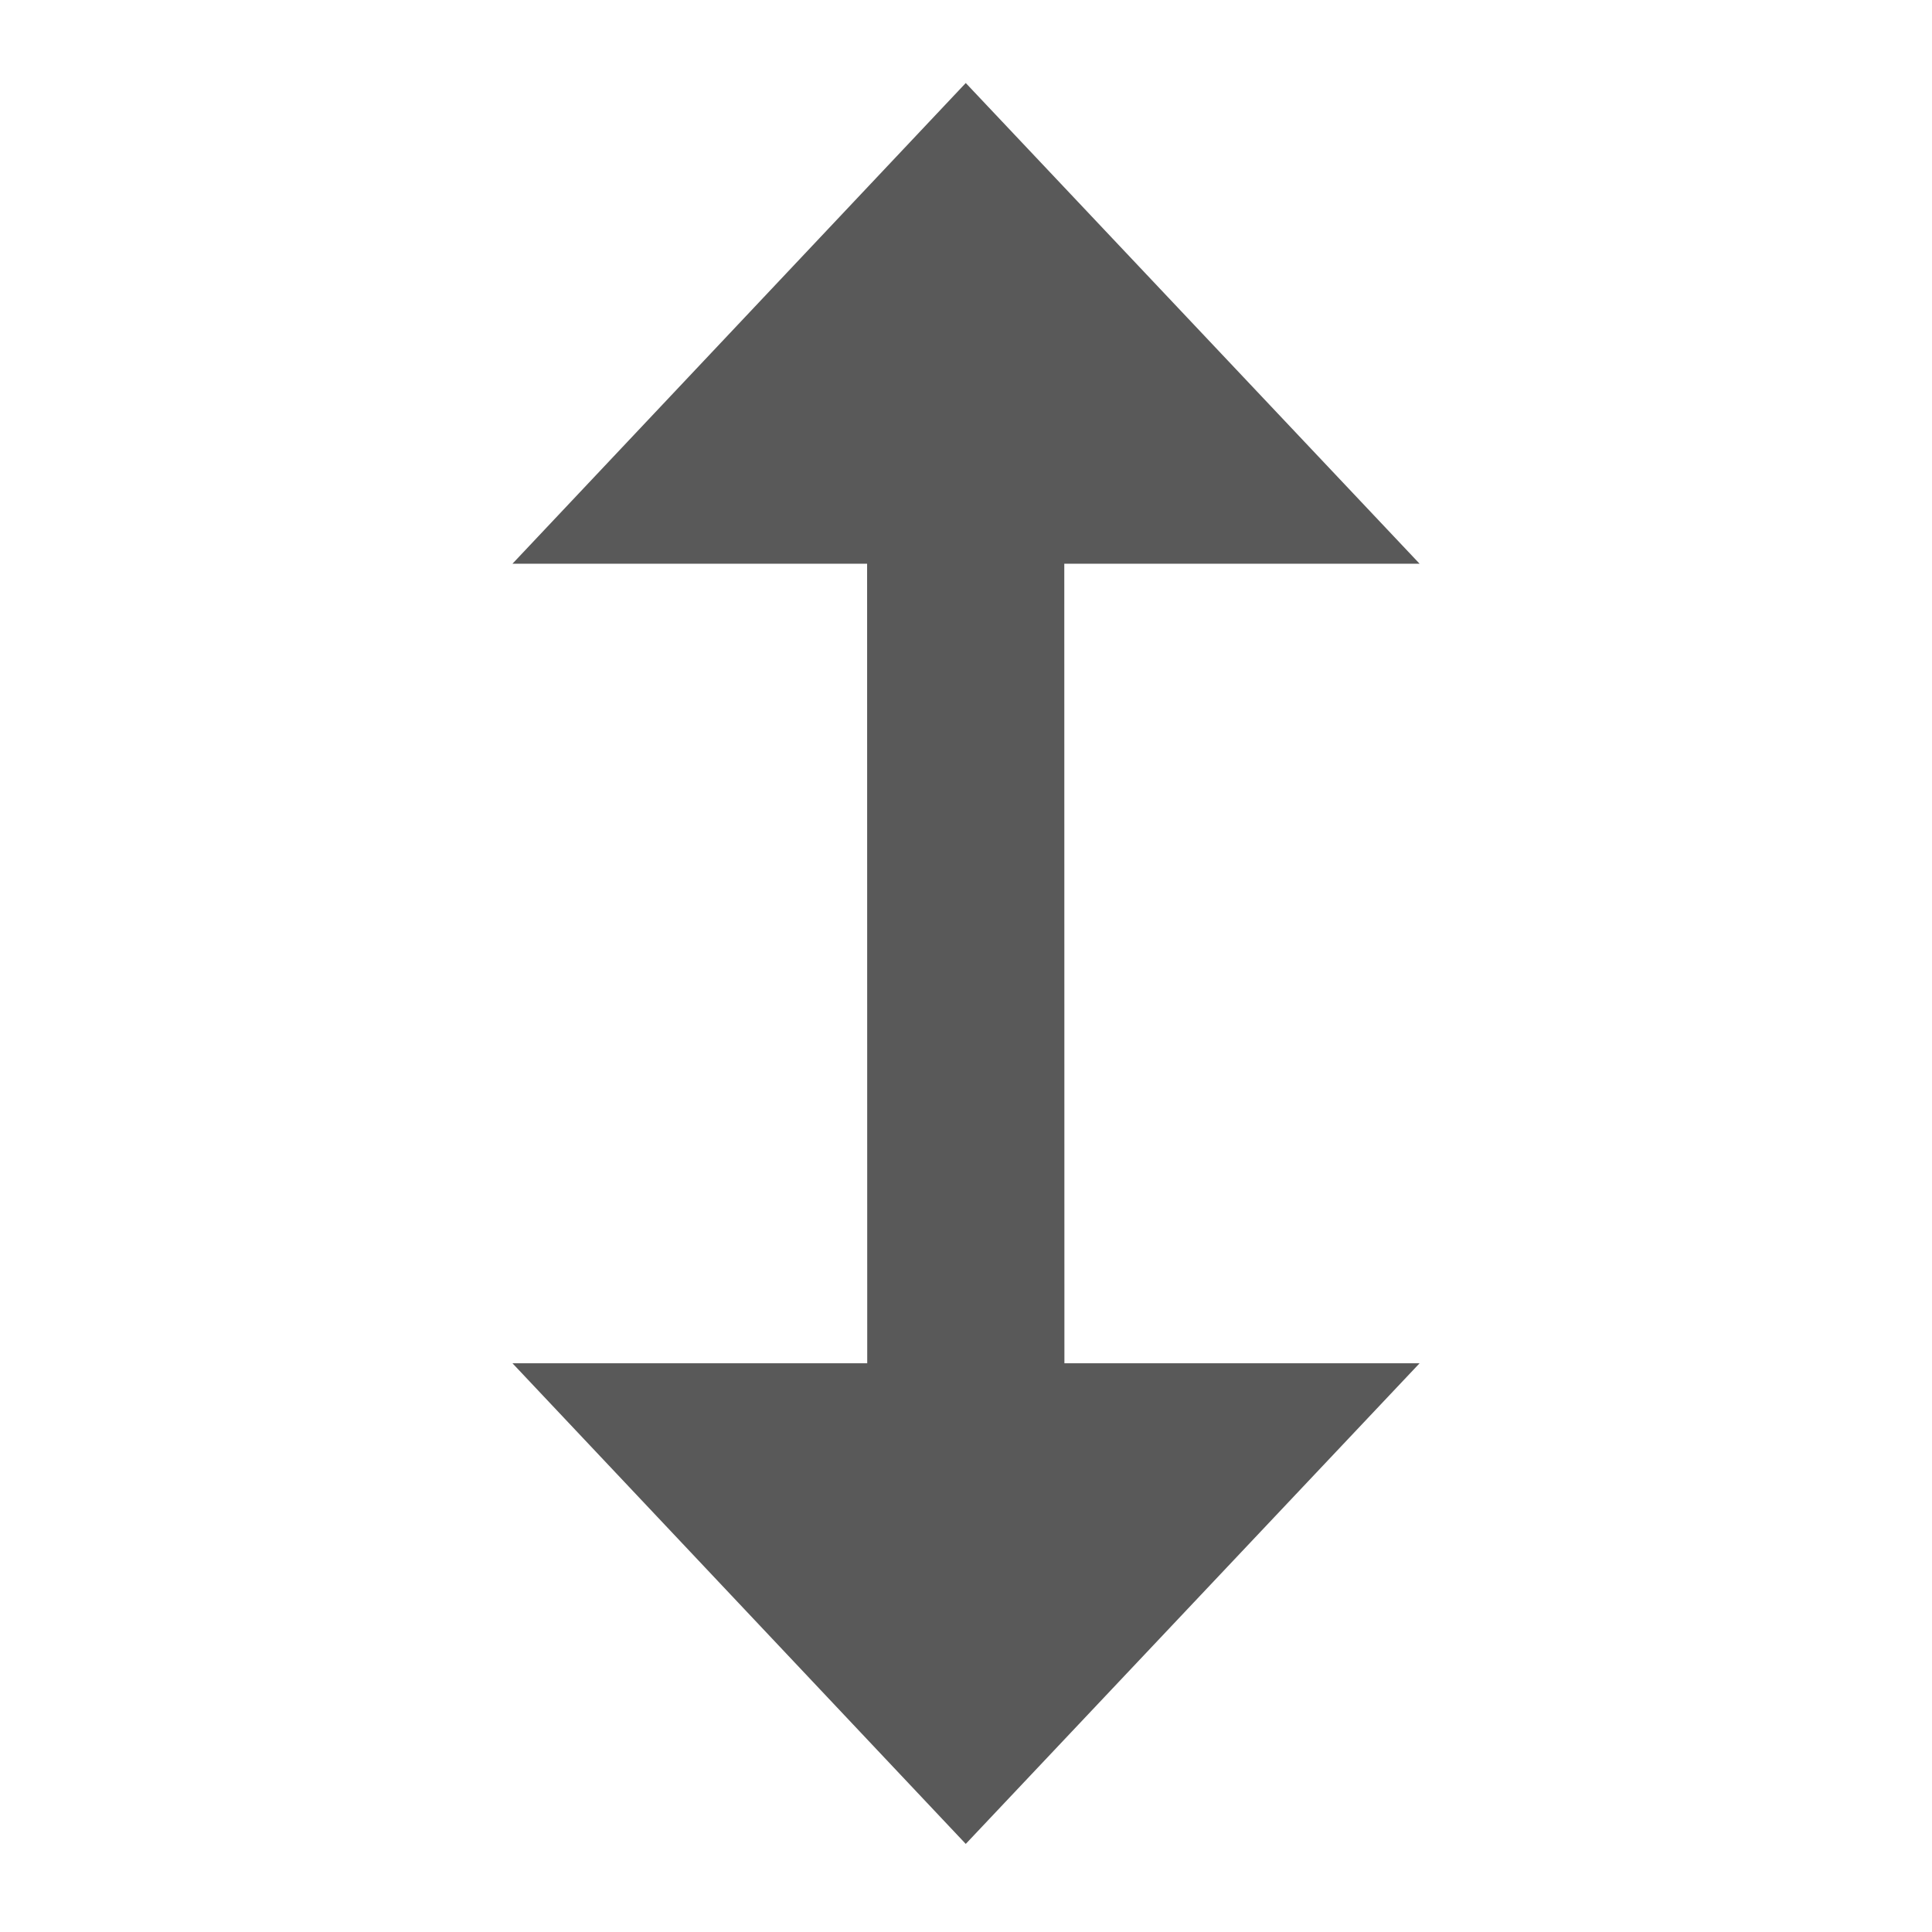 <svg xmlns="http://www.w3.org/2000/svg" width="32" height="32" viewBox="0 0 32 32">
    <path fill="#595959" d="M17.628 9.337h5.885l-7.517-7.962-7.508 7.962h5.874l.002 13.243H8.488l7.508 7.961 7.517-7.961H17.63z"/>
</svg>
